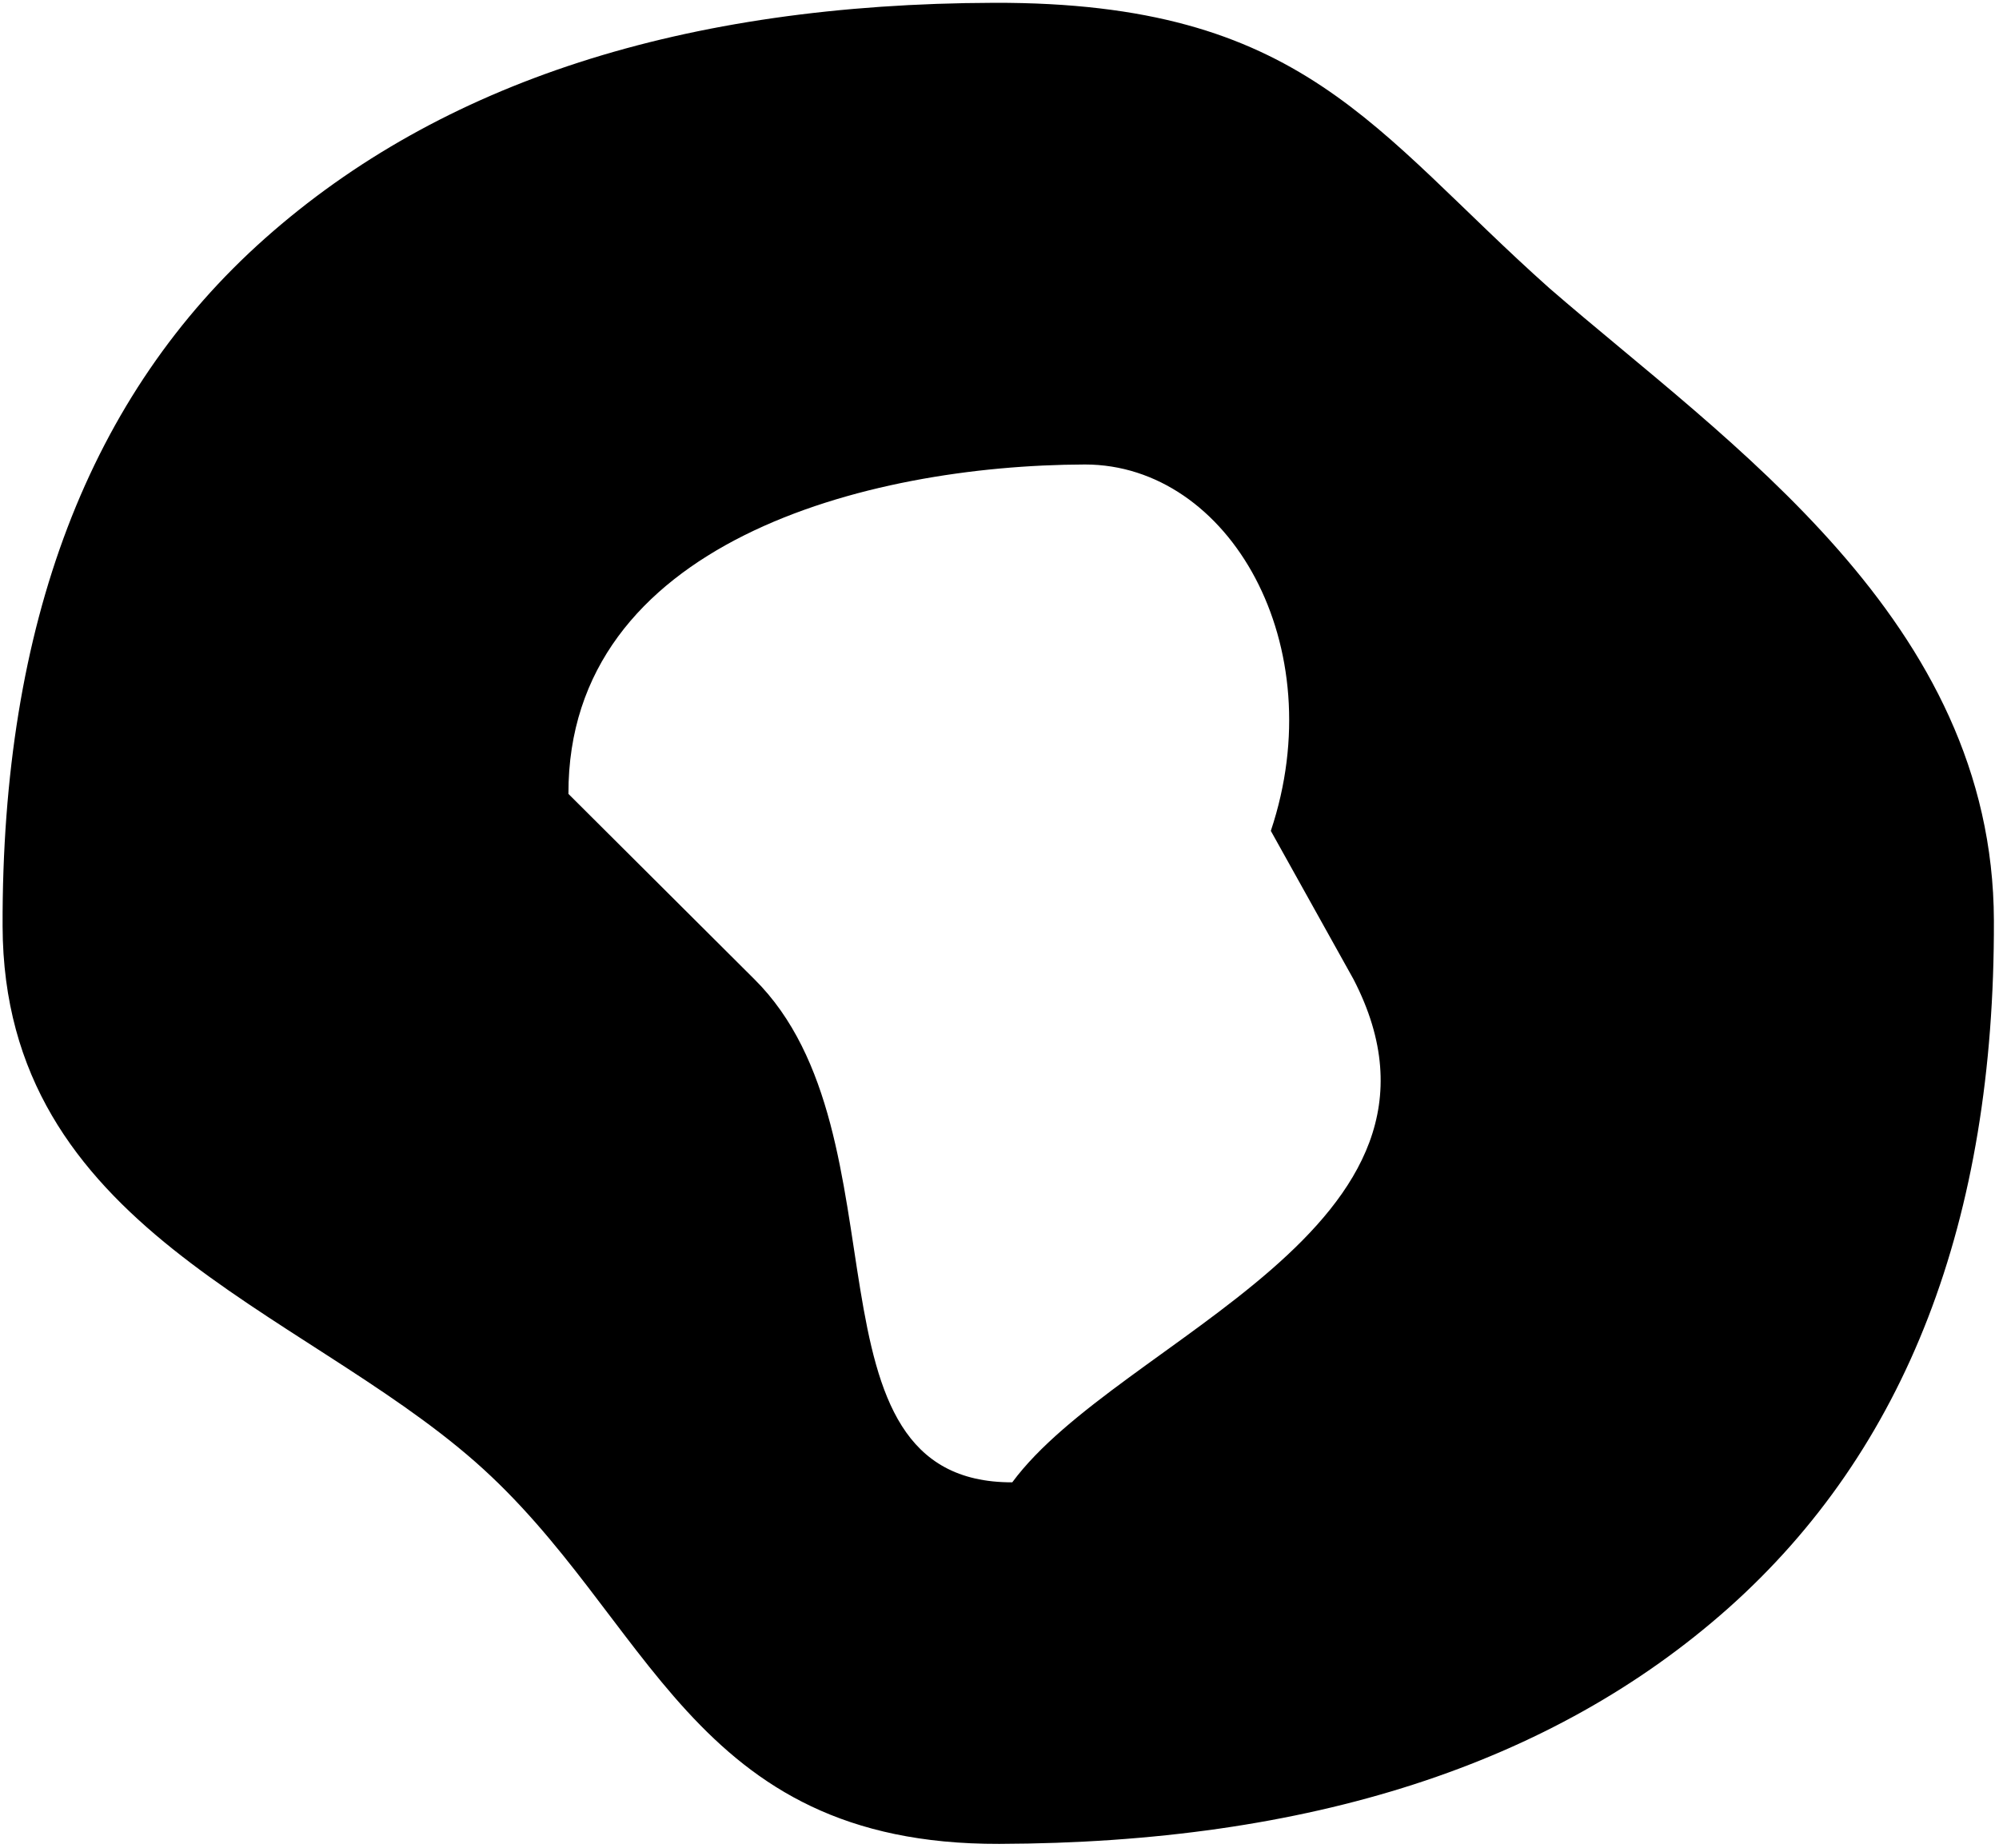<?xml version="1.0" encoding="UTF-8"?> <svg xmlns="http://www.w3.org/2000/svg" width="370" height="342" viewBox="0 0 370 342" fill="none"><path d="M183.978 0.52C241.38 0.359 254.078 24.214 286.784 53.341C319.903 82.054 368.898 114.816 369.055 170.372C369.212 225.928 352.812 268.362 319.857 297.674C287.314 326.572 242.341 341.103 184.938 341.265C127.535 341.426 120.65 299.253 87.945 270.538C55.239 241.823 0.638 227.379 0.48 171.411C0.323 115.444 16.515 73.01 49.059 44.111C81.602 15.213 126.575 0.682 183.978 0.52ZM200.808 85.968C160.337 86.082 105.082 100.434 105.213 146.937L139.627 181.23C168.723 210.091 146.893 274.462 187.363 274.348C207.055 247.674 274.318 227.183 250.517 181.229L235.222 153.778C246.694 119.484 227.575 85.968 200.808 85.968Z" fill="black"></path></svg> 